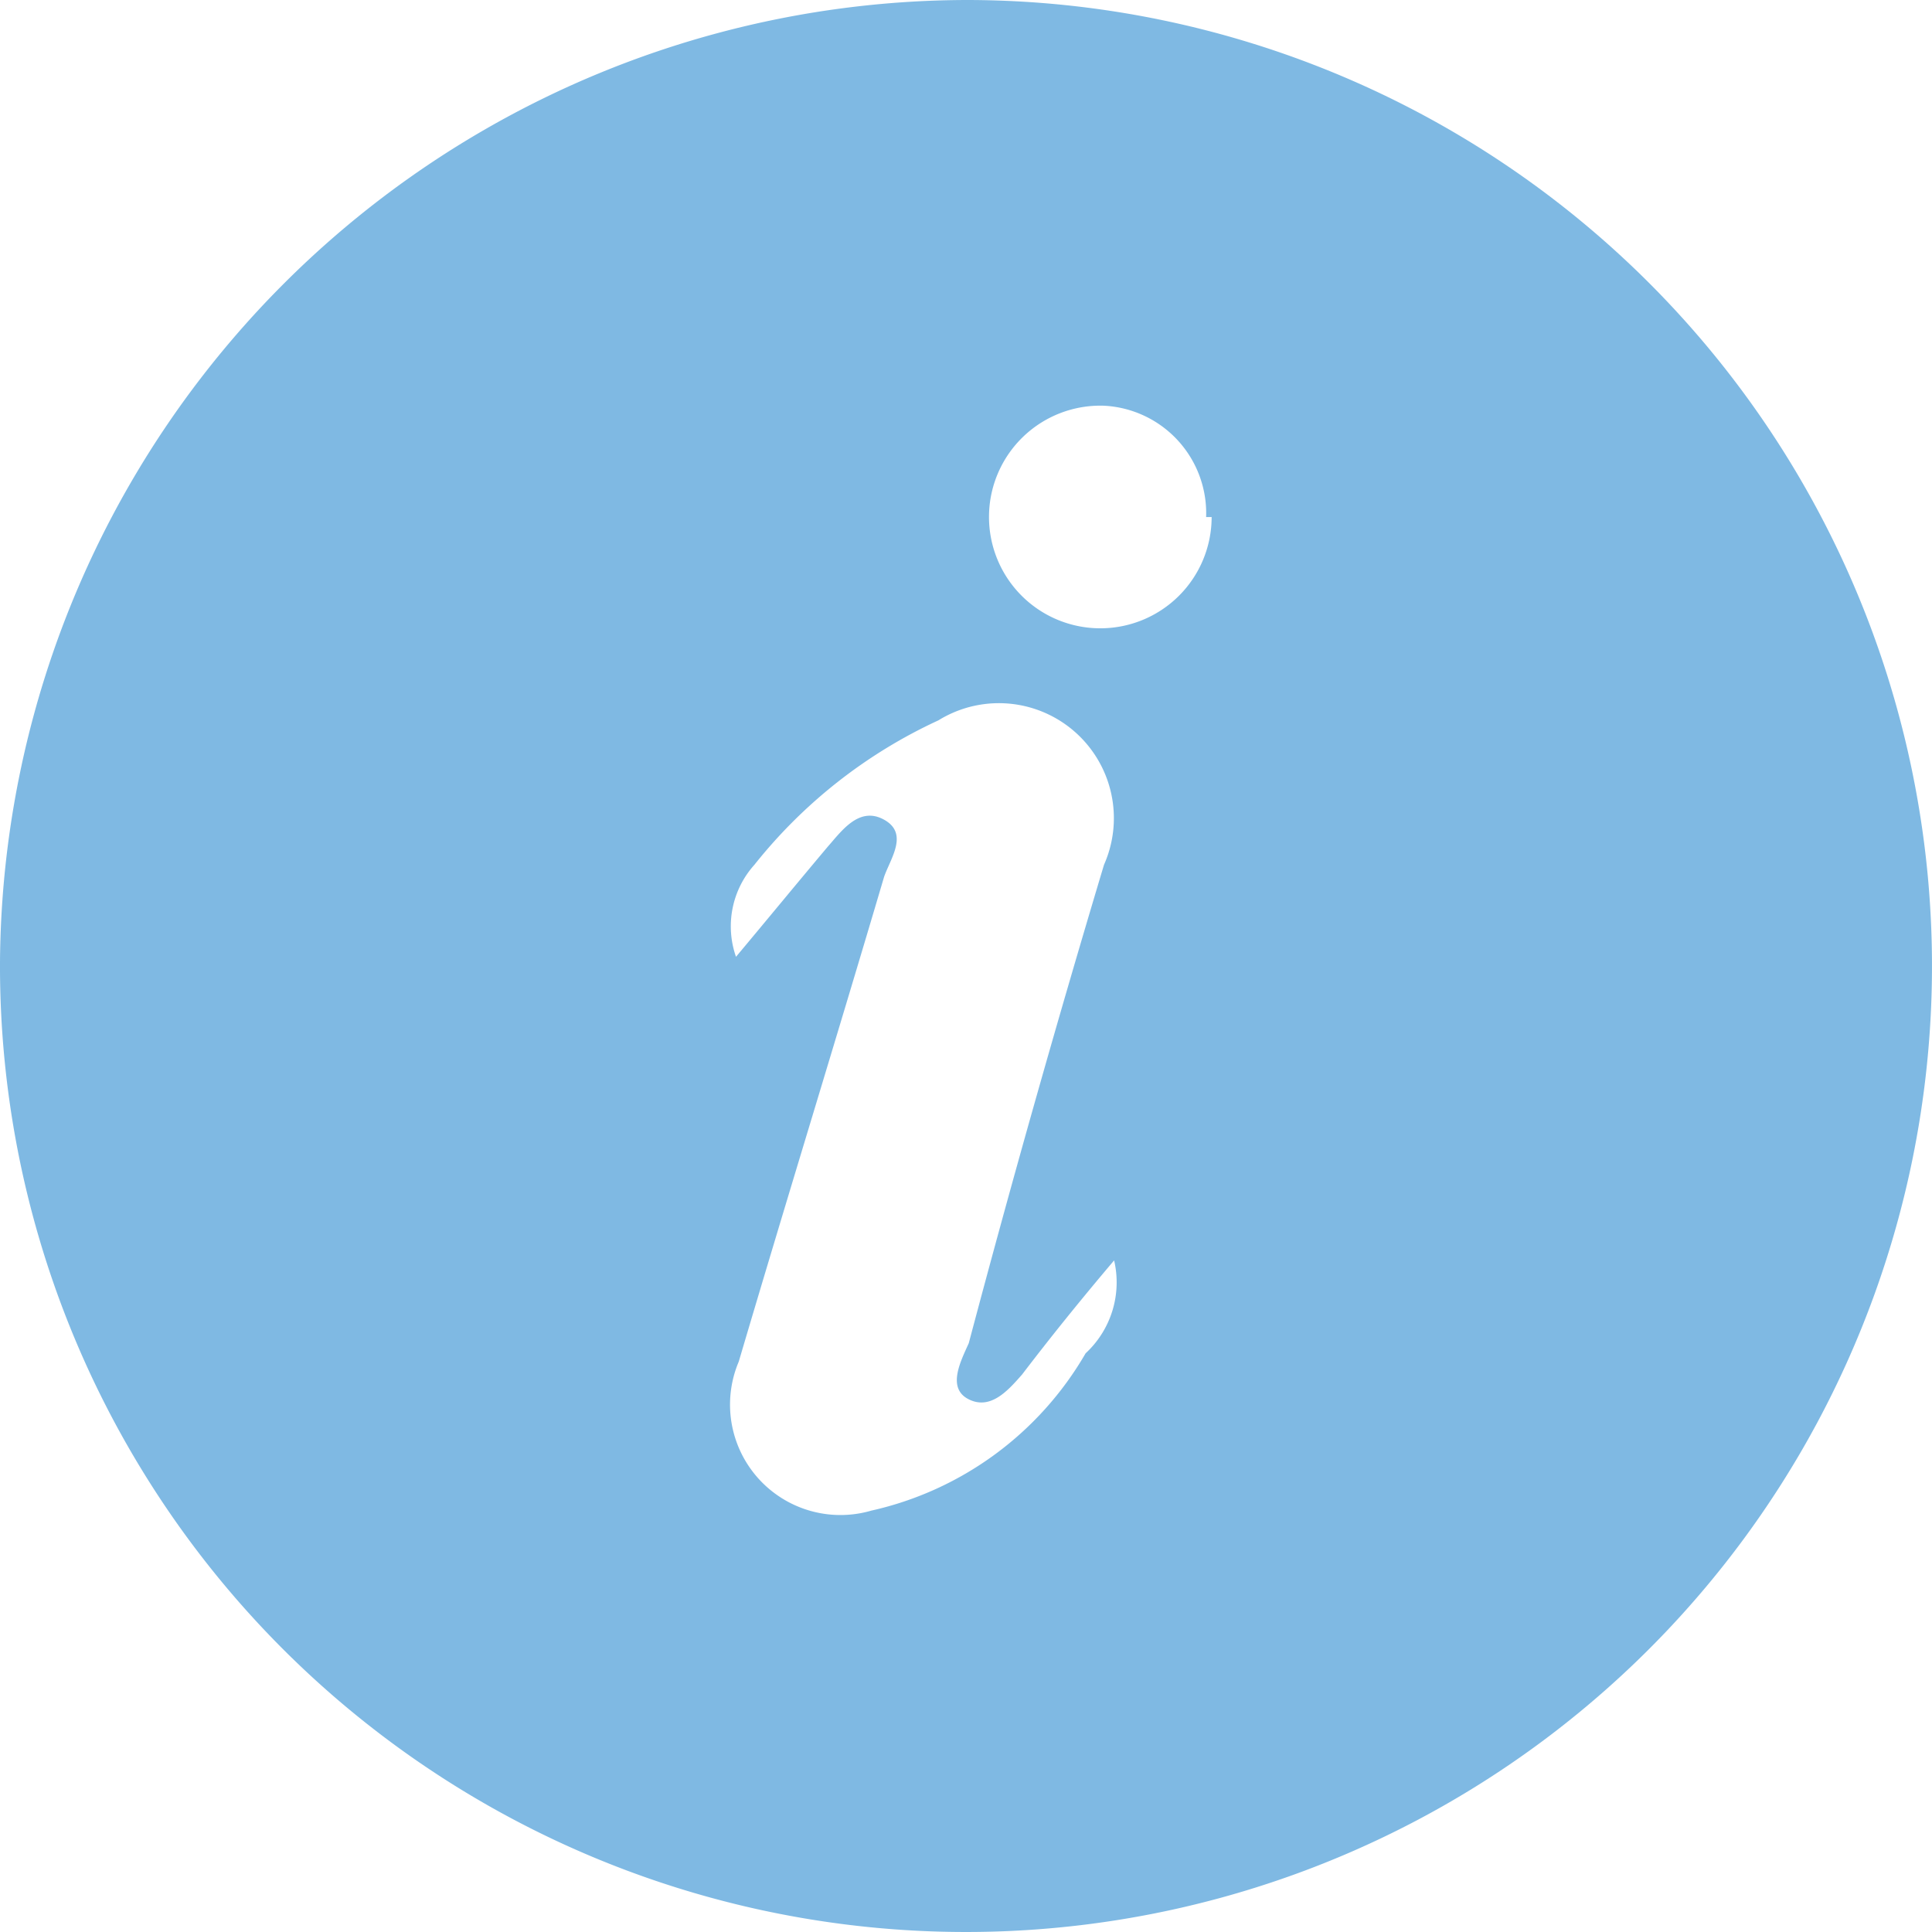 <svg xmlns="http://www.w3.org/2000/svg" viewBox="0 0 21 21"><g id="Layer_2" data-name="Layer 2"><g id="Layer_1-2" data-name="Layer 1"><g style="opacity:0.5"><path d="M10.52,0A10.5,10.5,0,1,1,0,10.45,10.53,10.53,0,0,1,10.52,0Zm1.59,13.7c-.39.46-.71.86-1,1.24-.15.17-.34.39-.58.27s-.09-.41,0-.61Q11.22,12,12,9.4a1.25,1.25,0,0,0-1.8-1.57,5.49,5.49,0,0,0-2,1.57,1,1,0,0,0-.2,1c.36-.43.68-.82,1-1.2.15-.17.34-.44.61-.29s.07.42,0,.62c-.52,1.76-1.06,3.51-1.58,5.27a1.2,1.2,0,0,0,1.44,1.62,3.6,3.6,0,0,0,2.33-1.71A1.05,1.05,0,0,0,12.11,13.7Zm1-8.08A1.17,1.17,0,0,0,12,4.41a1.21,1.21,0,1,0,1.17,1.21Z" style="fill:#0074C7"/></g></g></g></svg>